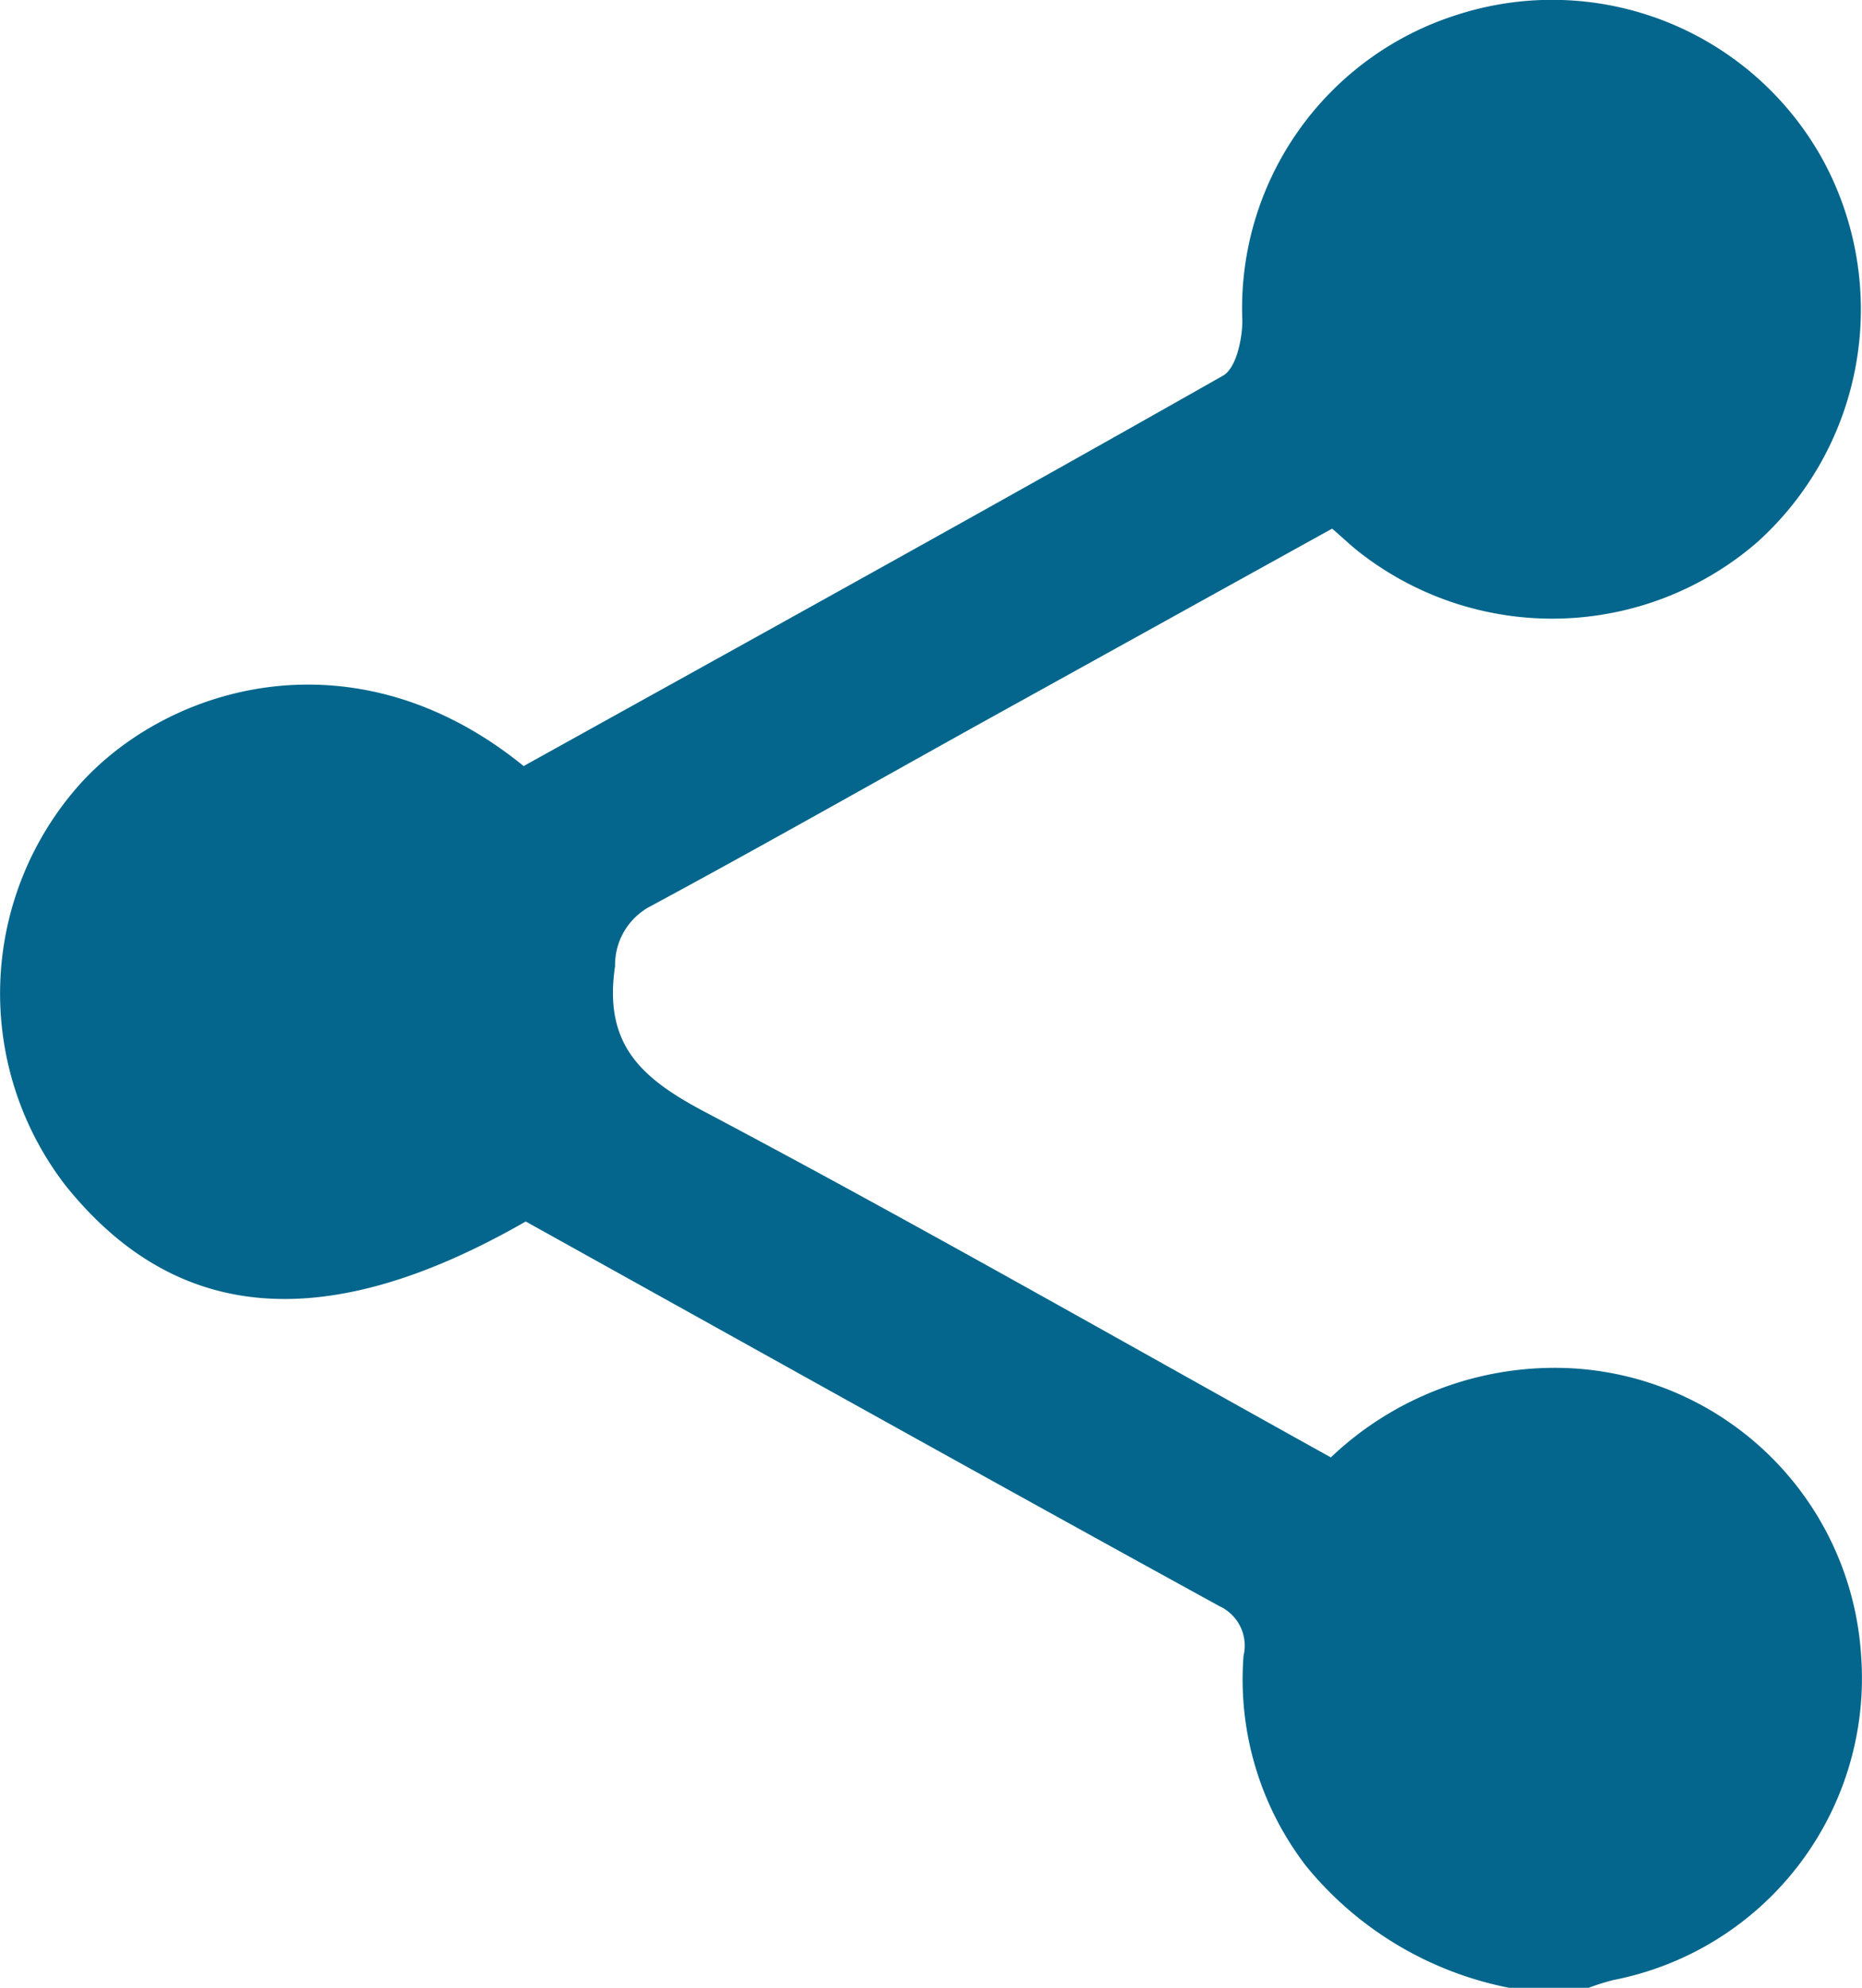 <svg xmlns="http://www.w3.org/2000/svg" width="54.866" height="58.547" viewBox="0 0 54.866 58.547">
  <path id="Pfad_47" data-name="Pfad 47" d="M1036.719-438.7a10.266,10.266,0,0,1-5.977-3.578,9.014,9.014,0,0,1-1.85-6.2,1.28,1.28,0,0,0-.71-1.462c-6.832-3.75-13.637-7.549-20.441-11.33-5.867,3.365-10.3,3.011-13.569-1.072a9.255,9.255,0,0,1,.443-11.82c2.654-2.932,8.139-4.527,13.065-.522,6.865-3.81,13.759-7.615,20.61-11.5.381-.216.566-1.063.567-1.616a9.064,9.064,0,0,1,6.313-9.006,9.109,9.109,0,0,1,10.8,4.281,9.223,9.223,0,0,1-1.954,11.259,9.23,9.23,0,0,1-11.74.261c-.237-.188-.457-.4-.773-.672q-5.073,2.807-10.18,5.635c-3.293,1.828-6.569,3.688-9.884,5.476a1.95,1.95,0,0,0-1.065,1.775c-.343,2.295.751,3.29,2.625,4.282,6.195,3.278,12.283,6.756,18.466,10.187a9.579,9.579,0,0,1,6.586-2.638,9.045,9.045,0,0,1,9.039,8.479,9.056,9.056,0,0,1-7.3,9.552,7.015,7.015,0,0,0-.729.229Z" transform="translate(-992.25 497.247)" fill="#04668c"/>
</svg>
